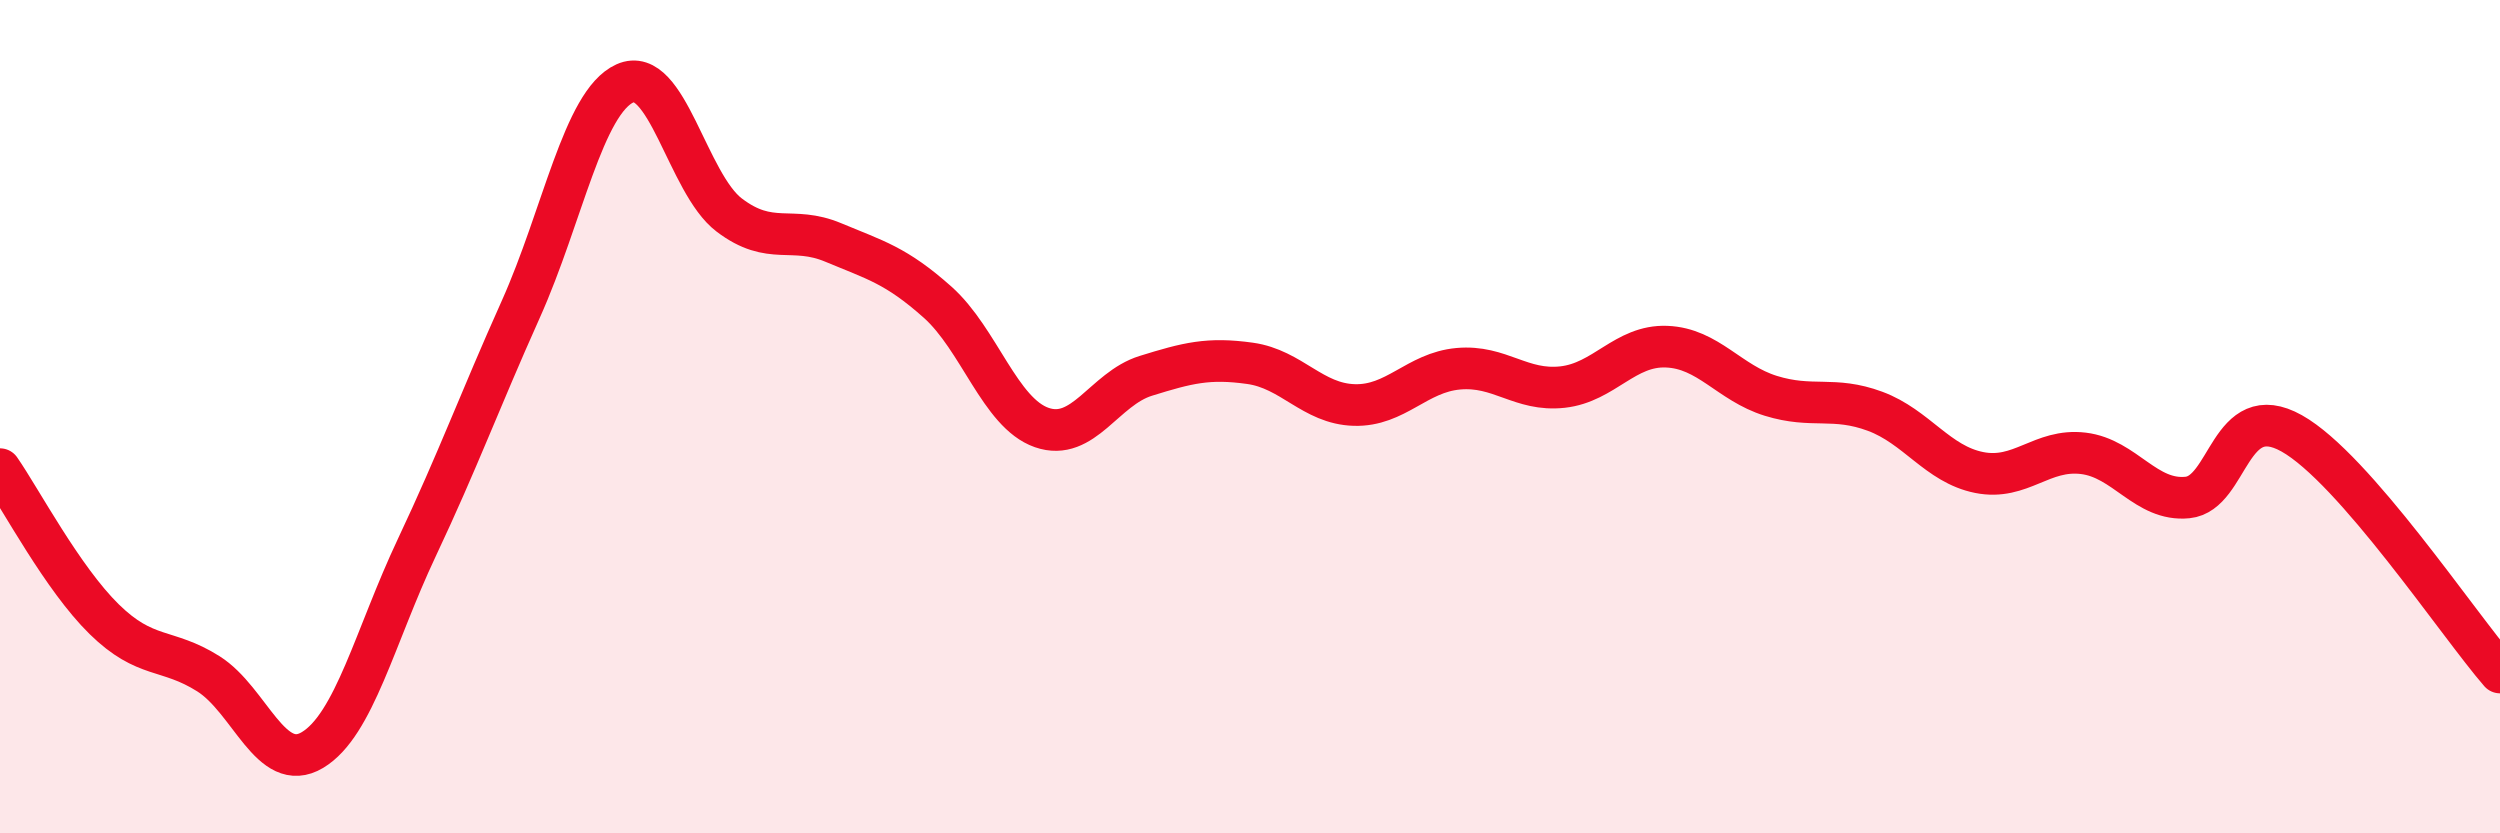 
    <svg width="60" height="20" viewBox="0 0 60 20" xmlns="http://www.w3.org/2000/svg">
      <path
        d="M 0,11.26 C 0.5,11.98 1.5,13.88 2.5,14.86 C 3.5,15.84 4,15.54 5,16.17 C 6,16.8 6.5,18.6 7.5,18 C 8.5,17.4 9,15.27 10,13.15 C 11,11.03 11.5,9.65 12.5,7.42 C 13.5,5.19 14,2.45 15,2 C 16,1.55 16.5,4.4 17.5,5.16 C 18.5,5.92 19,5.4 20,5.82 C 21,6.24 21.5,6.36 22.5,7.25 C 23.5,8.14 24,9.91 25,10.26 C 26,10.61 26.5,9.33 27.5,9.02 C 28.5,8.71 29,8.58 30,8.72 C 31,8.86 31.5,9.69 32.5,9.72 C 33.5,9.75 34,8.94 35,8.85 C 36,8.76 36.5,9.4 37.5,9.29 C 38.5,9.18 39,8.28 40,8.32 C 41,8.36 41.5,9.19 42.5,9.5 C 43.5,9.81 44,9.5 45,9.87 C 46,10.24 46.5,11.14 47.5,11.34 C 48.5,11.54 49,10.76 50,10.88 C 51,11 51.5,12.04 52.5,11.94 C 53.5,11.84 53.5,9.56 55,10.4 C 56.5,11.24 59,14.99 60,16.14L60 20L0 20Z"
        fill="#EB0A25"
        opacity="0.1"
        stroke-linecap="round"
        stroke-linejoin="round"
      />
      <path
        d="M 0,11.26 C 0.5,11.98 1.5,13.88 2.5,14.86 C 3.5,15.84 4,15.54 5,16.17 C 6,16.8 6.5,18.6 7.5,18 C 8.5,17.4 9,15.27 10,13.15 C 11,11.03 11.5,9.65 12.5,7.42 C 13.5,5.19 14,2.45 15,2 C 16,1.55 16.5,4.4 17.5,5.16 C 18.5,5.92 19,5.4 20,5.82 C 21,6.24 21.5,6.36 22.5,7.25 C 23.5,8.14 24,9.91 25,10.26 C 26,10.61 26.5,9.33 27.5,9.02 C 28.5,8.71 29,8.58 30,8.72 C 31,8.86 31.5,9.69 32.5,9.72 C 33.5,9.75 34,8.94 35,8.85 C 36,8.76 36.5,9.4 37.5,9.29 C 38.5,9.18 39,8.28 40,8.32 C 41,8.36 41.5,9.19 42.5,9.5 C 43.5,9.81 44,9.5 45,9.87 C 46,10.24 46.5,11.14 47.5,11.34 C 48.5,11.54 49,10.76 50,10.88 C 51,11 51.5,12.04 52.5,11.94 C 53.5,11.84 53.5,9.56 55,10.4 C 56.5,11.24 59,14.99 60,16.14"
        stroke="#EB0A25"
        stroke-width="1"
        fill="none"
        stroke-linecap="round"
        stroke-linejoin="round"
      />
    </svg>
  